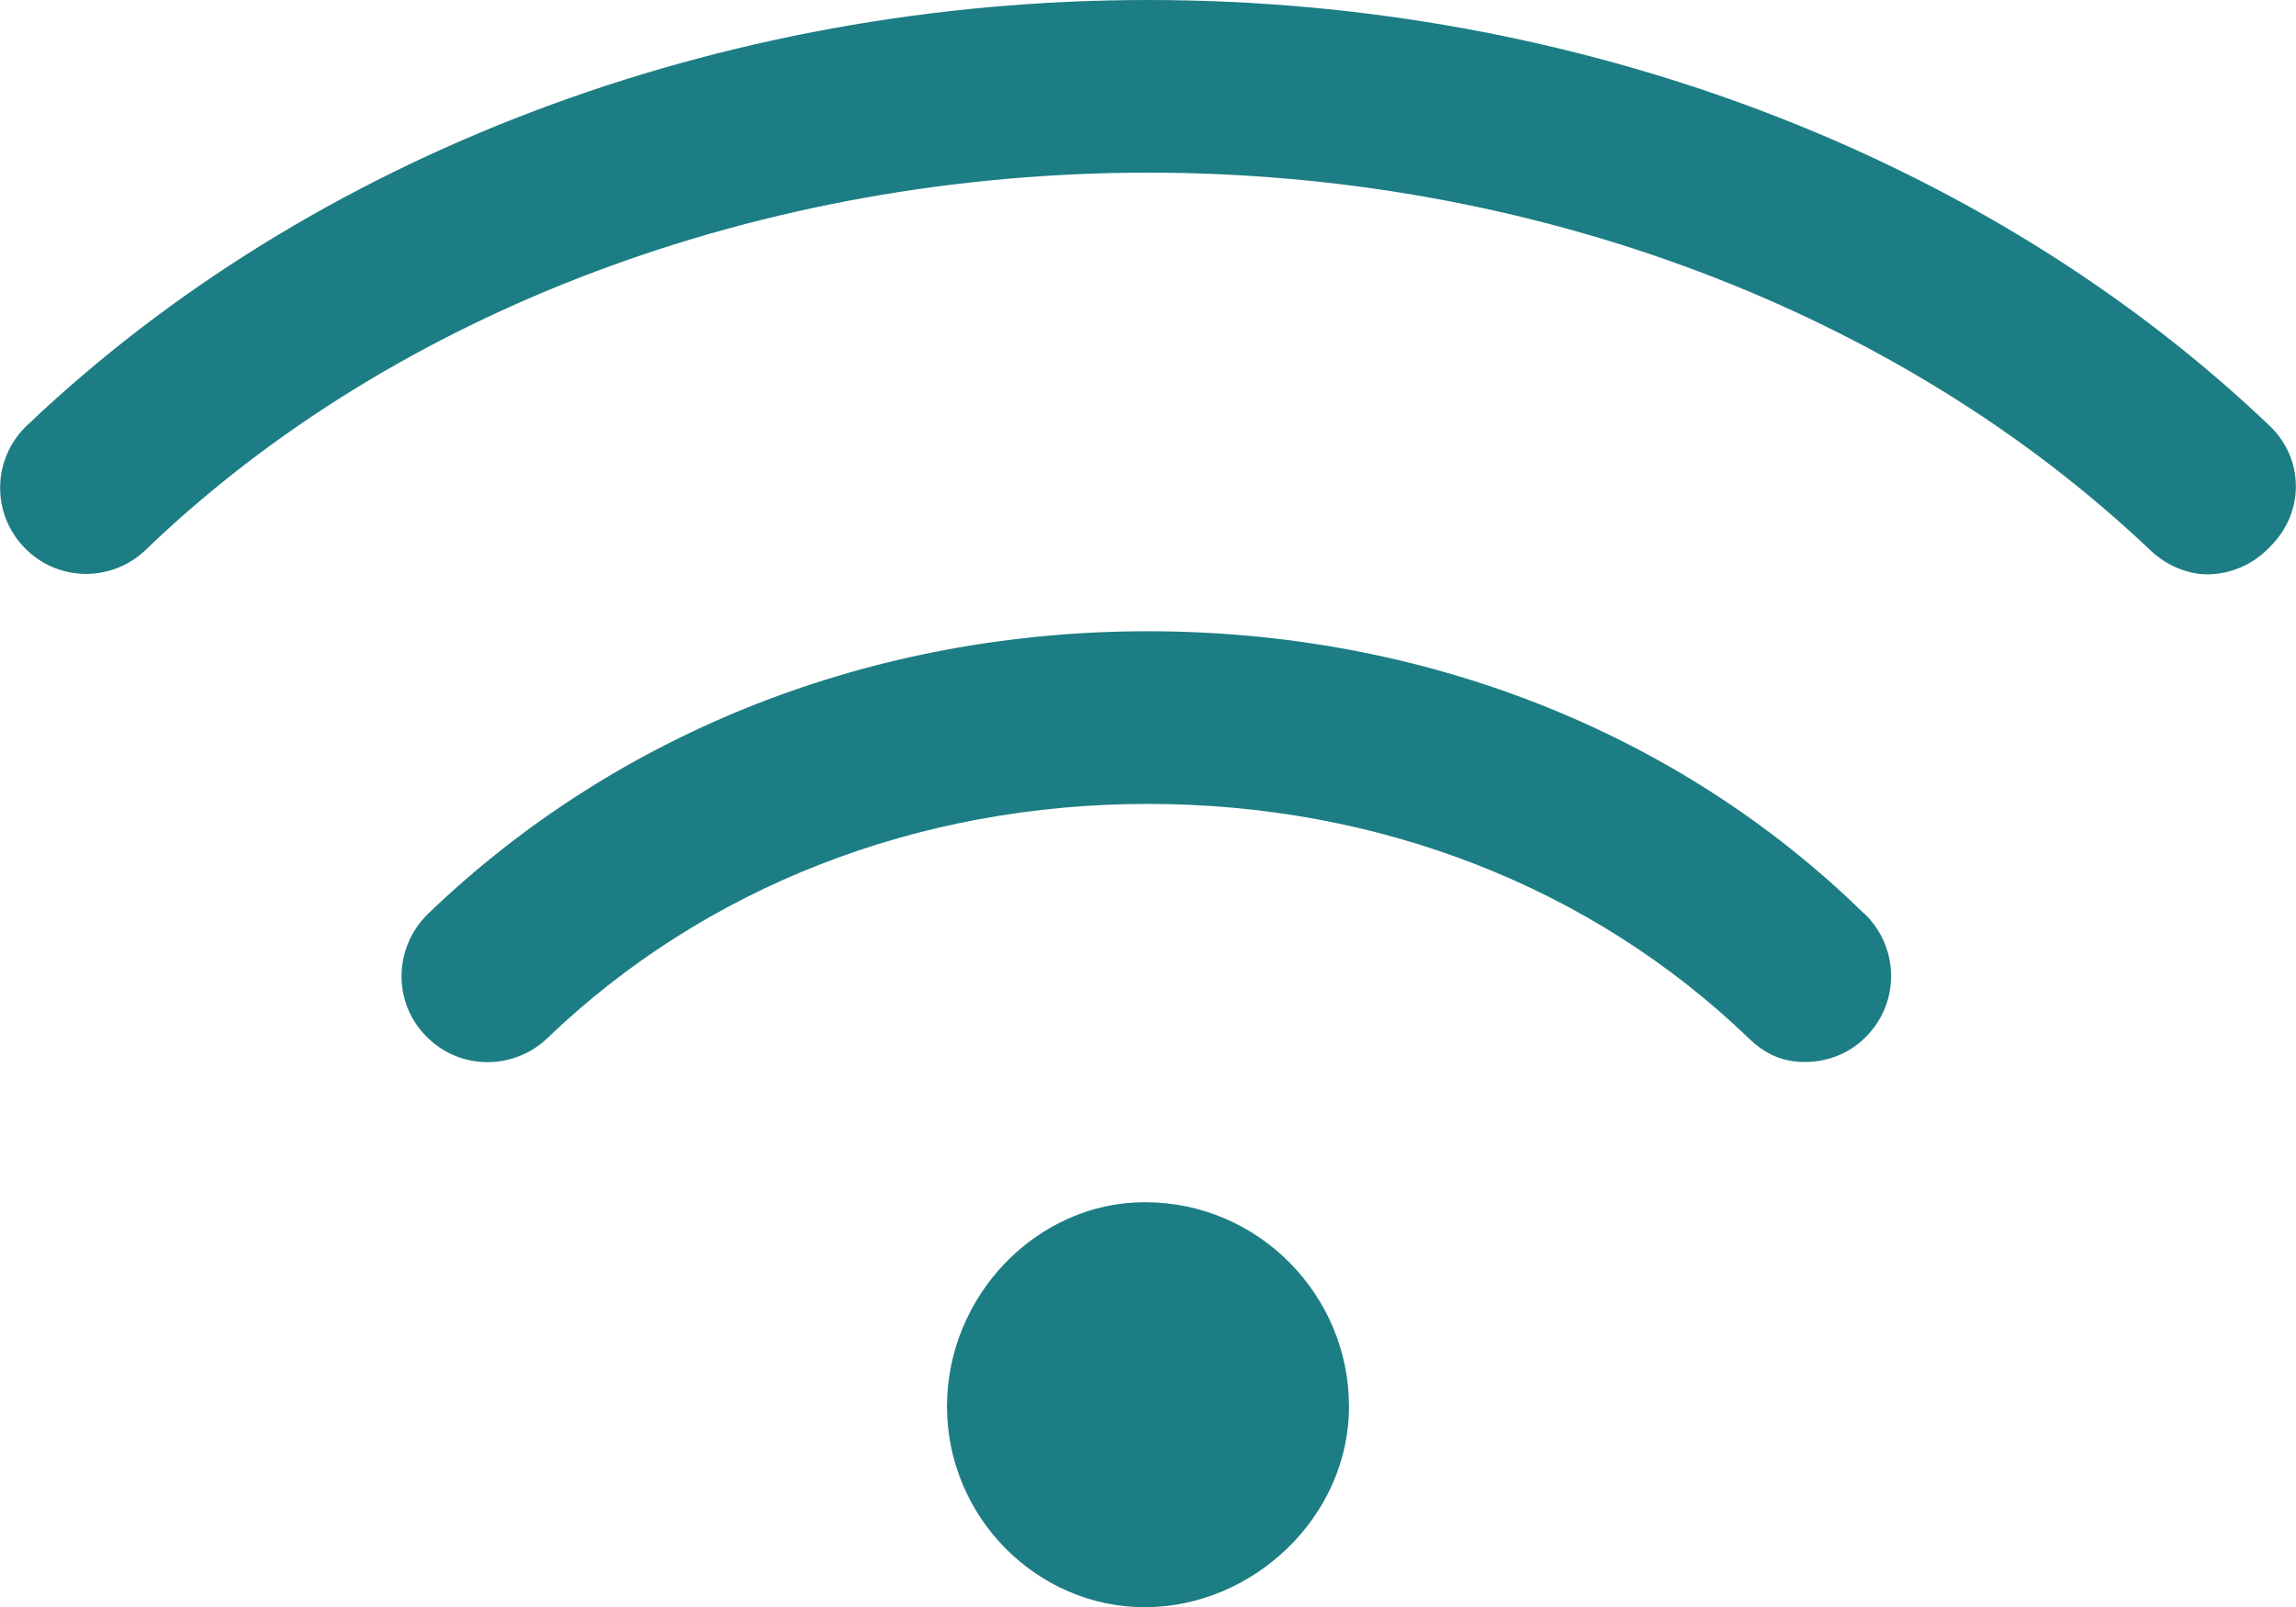<?xml version="1.0" encoding="UTF-8"?>
<svg id="Layer_2" data-name="Layer 2" xmlns="http://www.w3.org/2000/svg" viewBox="0 0 74.99 52.5">
  <defs>
    <style>
      .cls-1 {
        fill: #1d7d84;
      }
    </style>
  </defs>
  <g id="Layer_1-2" data-name="Layer 1">
    <path class="cls-1" d="M74.12,17.88c-.55.58-1.29.88-2.04.88-.59,0-1.29-.26-1.83-.77-8.26-7.85-20.19-12.35-32.75-12.35S12.9,10.12,4.75,17.97c-1.12,1.07-2.91,1.03-3.97-.1-1.07-1.12-1.03-2.9.1-3.97C10.16,5.06,23.51,0,37.5,0s27.34,5.06,36.62,13.9c1.14,1.08,1.17,2.85,0,3.98ZM60.9,29.85c1.12,1.08,1.16,2.86.08,3.98-.55.58-1.29.86-2.03.86s-1.3-.26-1.84-.78c-5.13-4.94-12.09-7.65-19.62-7.65s-14.48,2.72-19.61,7.65c-1.12,1.07-2.9,1.05-3.98-.08-1.08-1.11-1.04-2.89.08-3.98,6.18-5.95,14.53-9.23,23.51-9.23s17.33,3.28,23.4,9.23ZM44.06,45.94c0,3.62-3.15,6.56-6.67,6.56s-6.46-2.94-6.46-6.56,2.94-6.67,6.46-6.67c3.73,0,6.67,3.05,6.67,6.67Z"/>
  </g>
</svg>